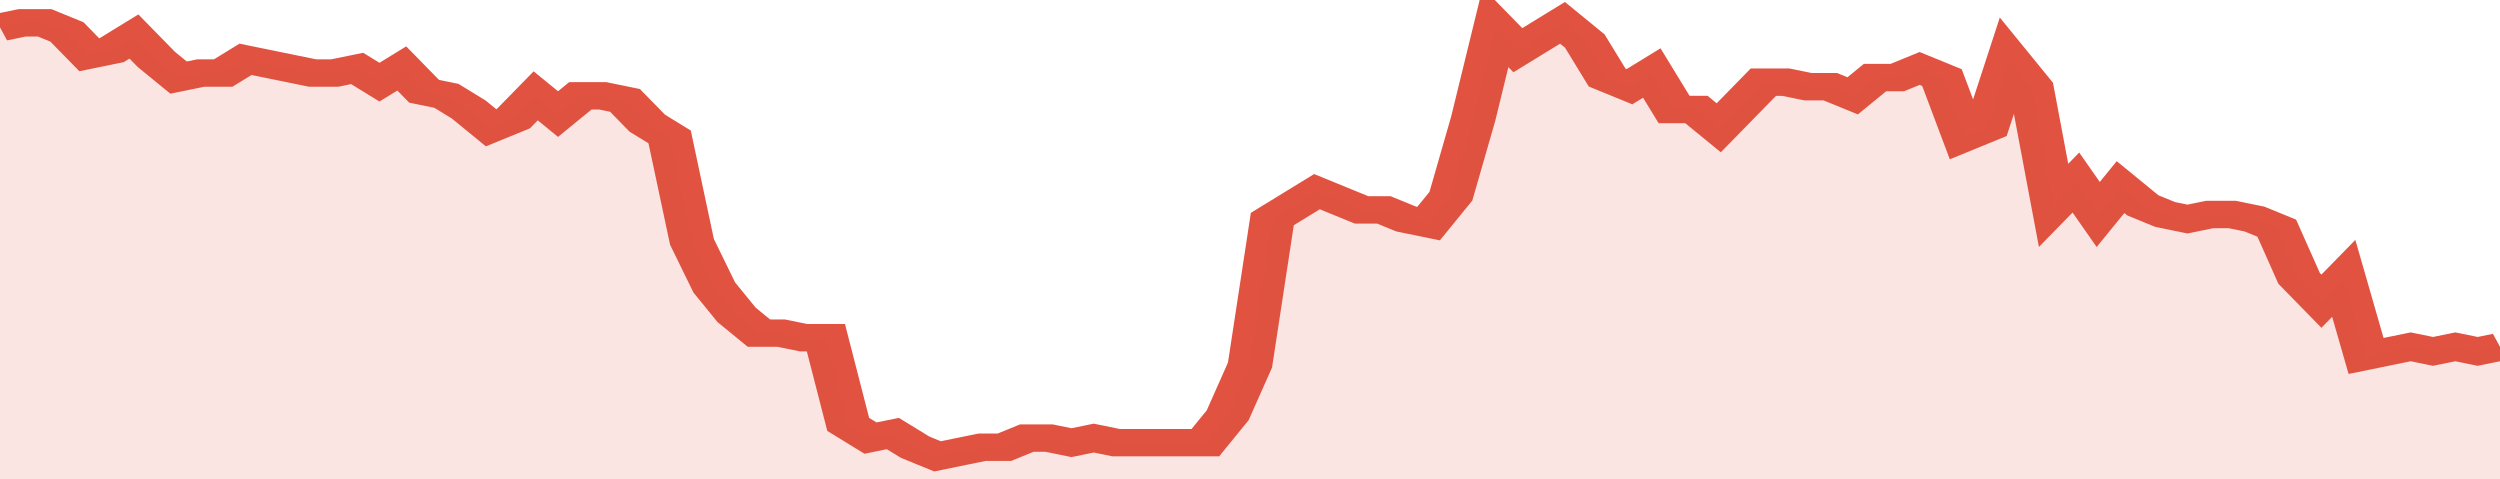 <svg xmlns="http://www.w3.org/2000/svg" viewBox="0 0 336 105" width="120" height="23" preserveAspectRatio="none">
				 <polyline fill="none" stroke="#E15241" stroke-width="6" points="0, 6 3, 5 6, 5 9, 7 12, 12 15, 11 18, 8 21, 13 24, 17 27, 16 30, 16 33, 13 36, 14 39, 15 42, 16 45, 16 48, 15 51, 18 54, 15 57, 20 60, 21 63, 24 66, 28 69, 26 72, 21 75, 25 78, 21 81, 21 84, 22 87, 27 90, 30 93, 53 96, 63 99, 69 102, 73 105, 73 108, 74 111, 74 114, 93 117, 96 120, 95 123, 98 126, 100 129, 99 132, 98 135, 98 138, 96 141, 96 144, 97 147, 96 150, 97 153, 97 156, 97 159, 97 162, 97 165, 91 168, 80 171, 48 174, 45 177, 42 180, 44 183, 46 186, 46 189, 48 192, 49 195, 43 198, 26 201, 6 204, 11 207, 8 210, 5 213, 9 216, 17 219, 19 222, 16 225, 24 228, 24 231, 28 234, 23 237, 18 240, 18 243, 19 246, 19 249, 21 252, 17 255, 17 258, 15 261, 17 264, 30 267, 28 270, 13 273, 19 276, 45 279, 40 282, 47 285, 41 288, 45 291, 47 294, 48 297, 47 300, 47 303, 48 306, 50 309, 61 312, 66 315, 61 318, 78 321, 77 324, 76 327, 77 330, 76 333, 77 336, 76 336, 76 "> </polyline>
				 <polygon fill="#E15241" opacity="0.15" points="0, 105 0, 6 3, 5 6, 5 9, 7 12, 12 15, 11 18, 8 21, 13 24, 17 27, 16 30, 16 33, 13 36, 14 39, 15 42, 16 45, 16 48, 15 51, 18 54, 15 57, 20 60, 21 63, 24 66, 28 69, 26 72, 21 75, 25 78, 21 81, 21 84, 22 87, 27 90, 30 93, 53 96, 63 99, 69 102, 73 105, 73 108, 74 111, 74 114, 93 117, 96 120, 95 123, 98 126, 100 129, 99 132, 98 135, 98 138, 96 141, 96 144, 97 147, 96 150, 97 153, 97 156, 97 159, 97 162, 97 165, 91 168, 80 171, 48 174, 45 177, 42 180, 44 183, 46 186, 46 189, 48 192, 49 195, 43 198, 26 201, 6 204, 11 207, 8 210, 5 213, 9 216, 17 219, 19 222, 16 225, 24 228, 24 231, 28 234, 23 237, 18 240, 18 243, 19 246, 19 249, 21 252, 17 255, 17 258, 15 261, 17 264, 30 267, 28 270, 13 273, 19 276, 45 279, 40 282, 47 285, 41 288, 45 291, 47 294, 48 297, 47 300, 47 303, 48 306, 50 309, 61 312, 66 315, 61 318, 78 321, 77 324, 76 327, 77 330, 76 333, 77 336, 76 336, 105 "></polygon>
			</svg>